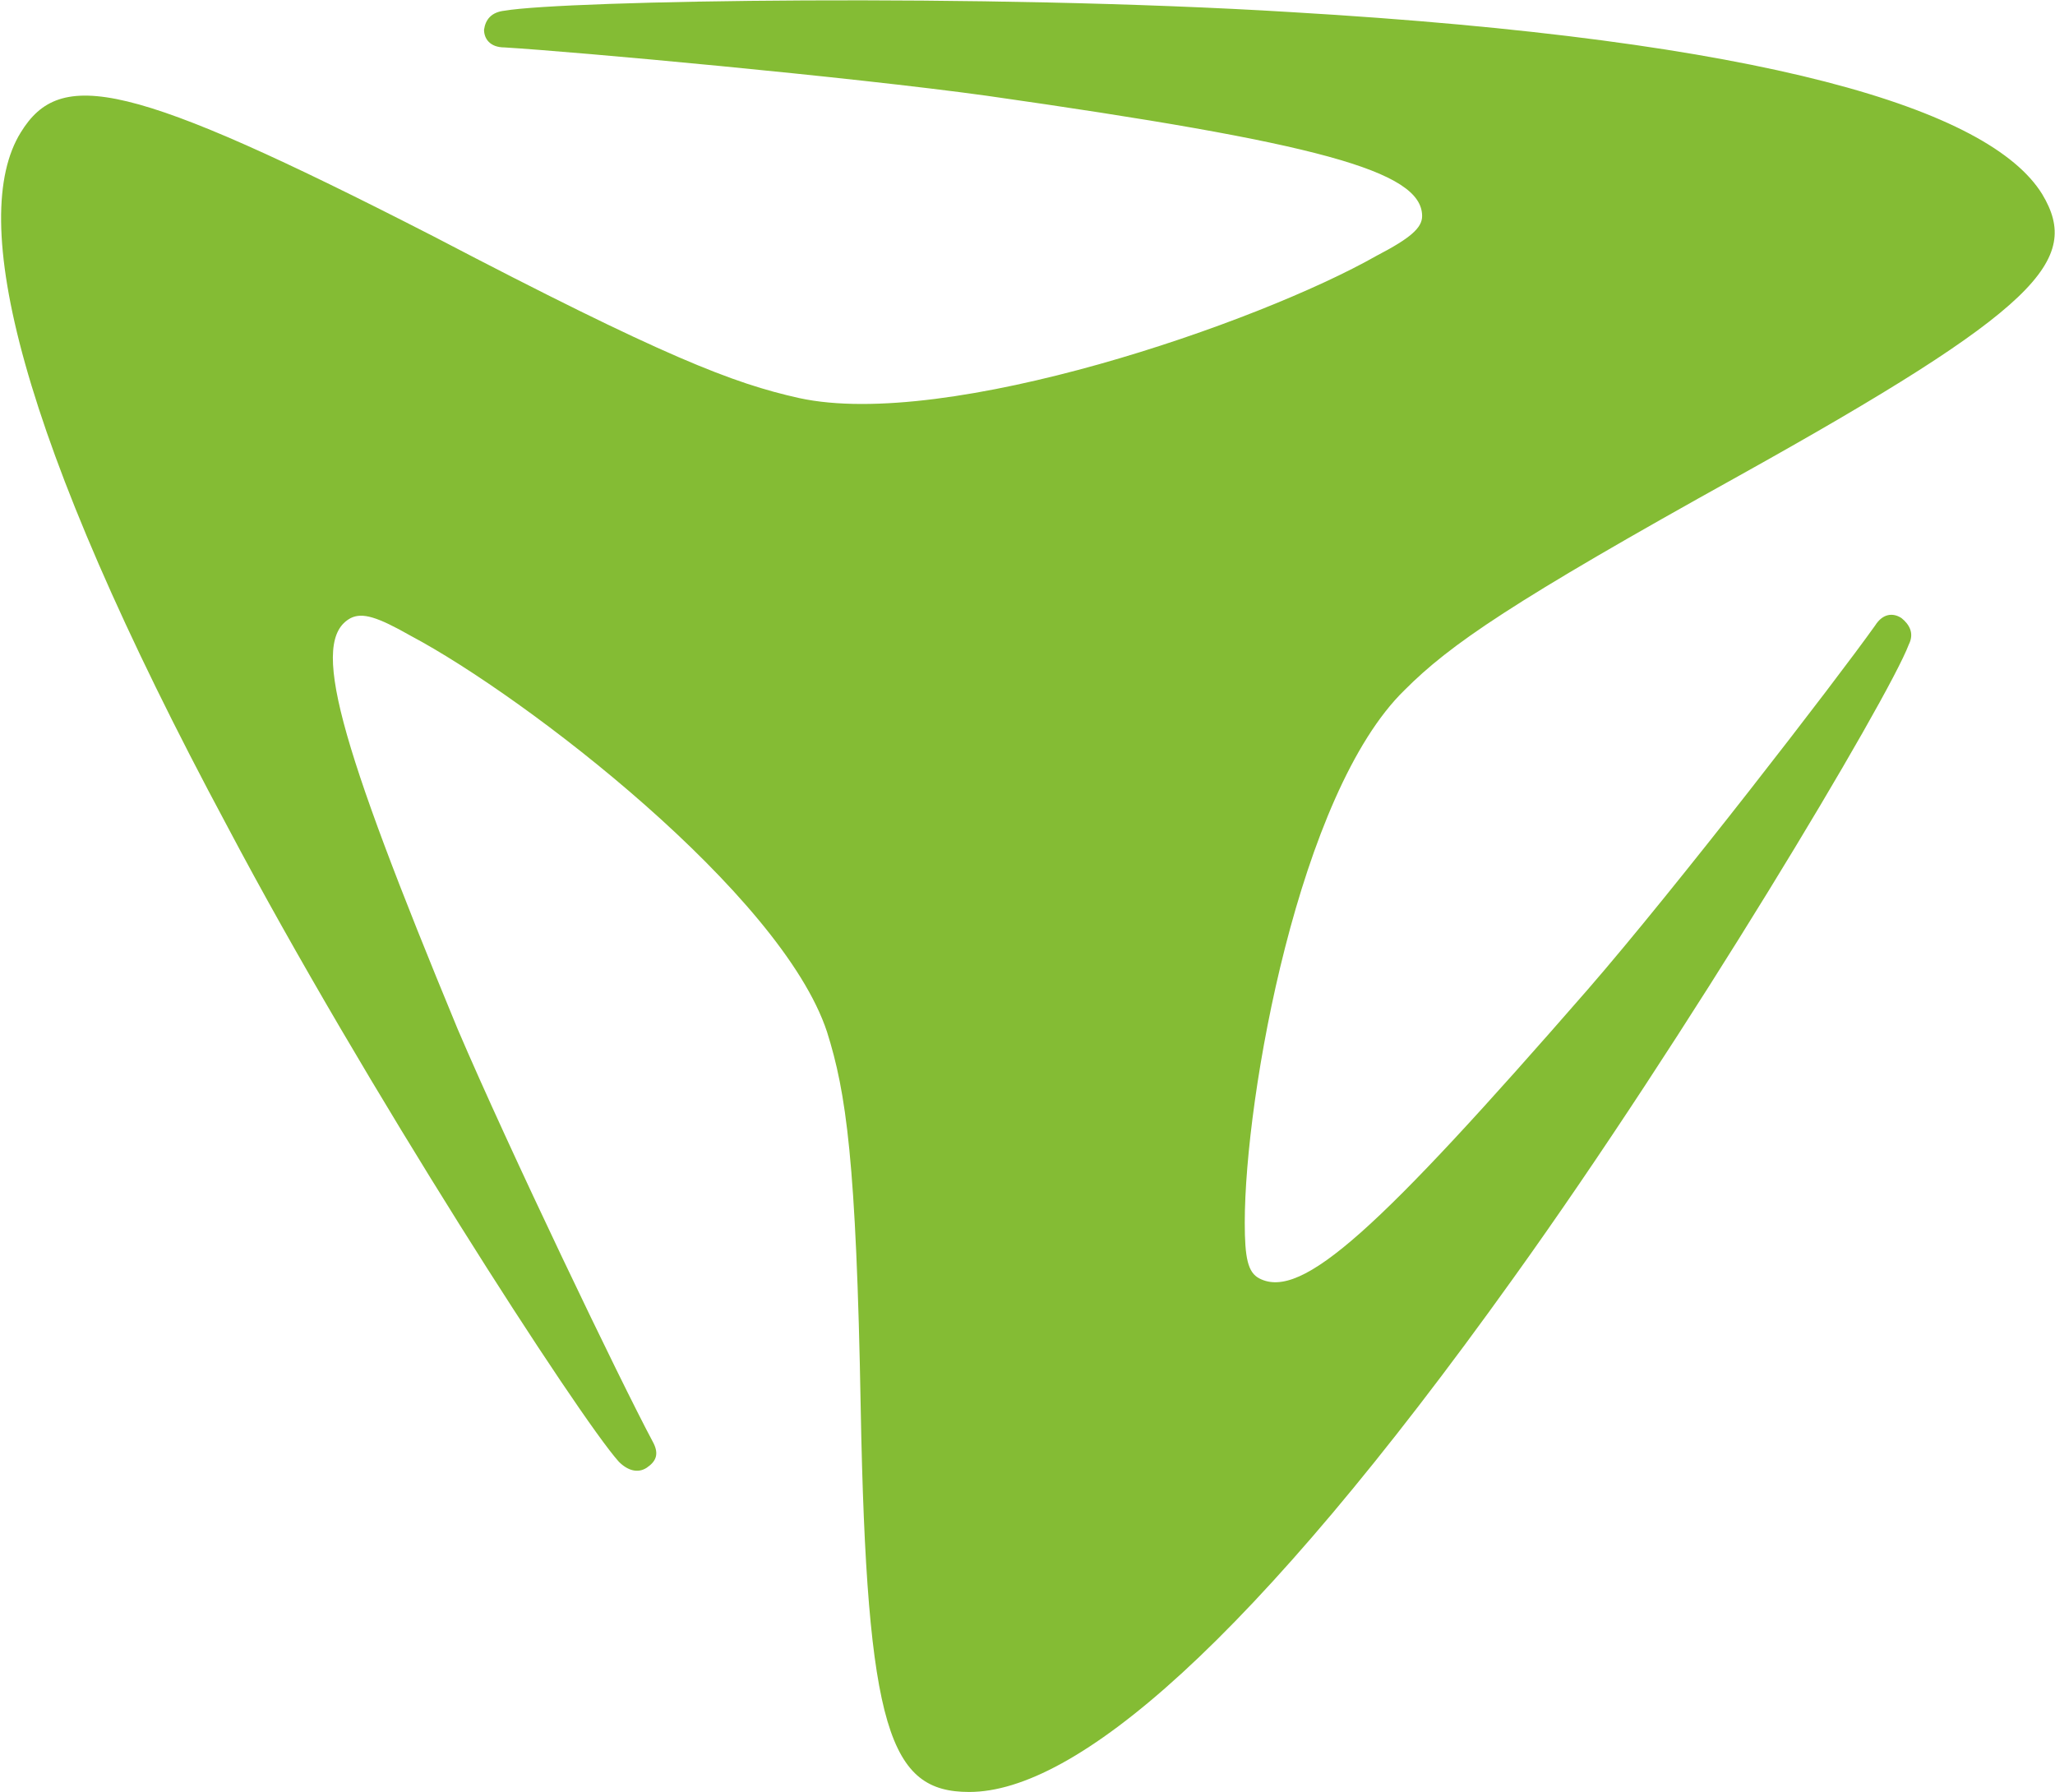 <svg version="1.2" xmlns="http://www.w3.org/2000/svg" viewBox="0 0 1556 1357" width="1556" height="1357">
	<title>frn-group-logo-black-svg</title>
	<style>
		.s0 { fill: #84bc34 } 
	</style>
	<g id="Blade_00000056393830187627469590000001934641379702391954_">
		<g id="Blade_00000115488034364365278570000014383065578570728376_">
			<path id="Würfel_00000095330303590107368250000006829467438266176953_" class="s0" d="m605.1 301.4c-49.9-11.1-102.1-31.1-276.4-122.2-231.9-118.9-283-127.8-313-78.9-39.9 64.4-3.3 227.7 156.5 525.5 103.3 195.5 266.4 447.7 296.4 481 6.7 6.7 14.4 8.9 21.1 4.5 6.6-4.5 10-10 4.4-20-24.4-45.6-108.7-221.1-147.6-312.2-91-220-112.1-294.4-81-311.1 8.9-4.4 20-1.1 45.5 13.4 87.7 46.6 280.8 195.5 315.2 299.9 14.4 45.6 22.2 97.8 25.5 284.4 4.5 245.5 22.2 291.1 82.2 291.1 79.9 0 213.1-111.1 411.8-388.8 130.9-182.2 284.1-438.9 299.6-480 4.5-8.9 0-15.5-5.5-20-6.7-4.4-14.4-3.3-20 5.6-30 42.2-150.9 198.8-217.5 275.5-158.8 182.2-216.5 235.5-248.7 218.9-8.8-4.5-11.1-15.6-11.1-42.3 0-95.5 41.1-325.5 121-403.2 34.4-34.5 81.1-66.7 253.1-162.2 227.5-126.7 259.7-163.3 229.7-213.3-39.9-64.5-208.6-116.7-568.2-137.8-234.2-14.4-550.6-8.9-596.1-1.1-10 1.1-14.4 6.7-15.5 14.4 0 6.7 4.4 13.4 15.5 13.4 54.4 3.3 260.9 22.2 365.2 36.6 249.7 35.6 329.6 56.7 329.6 91.1 0 8.9-8.8 16.7-34.4 30-89.9 51.1-325.2 132.2-437.3 107.8z"/>
		</g>
	</g>
</svg>